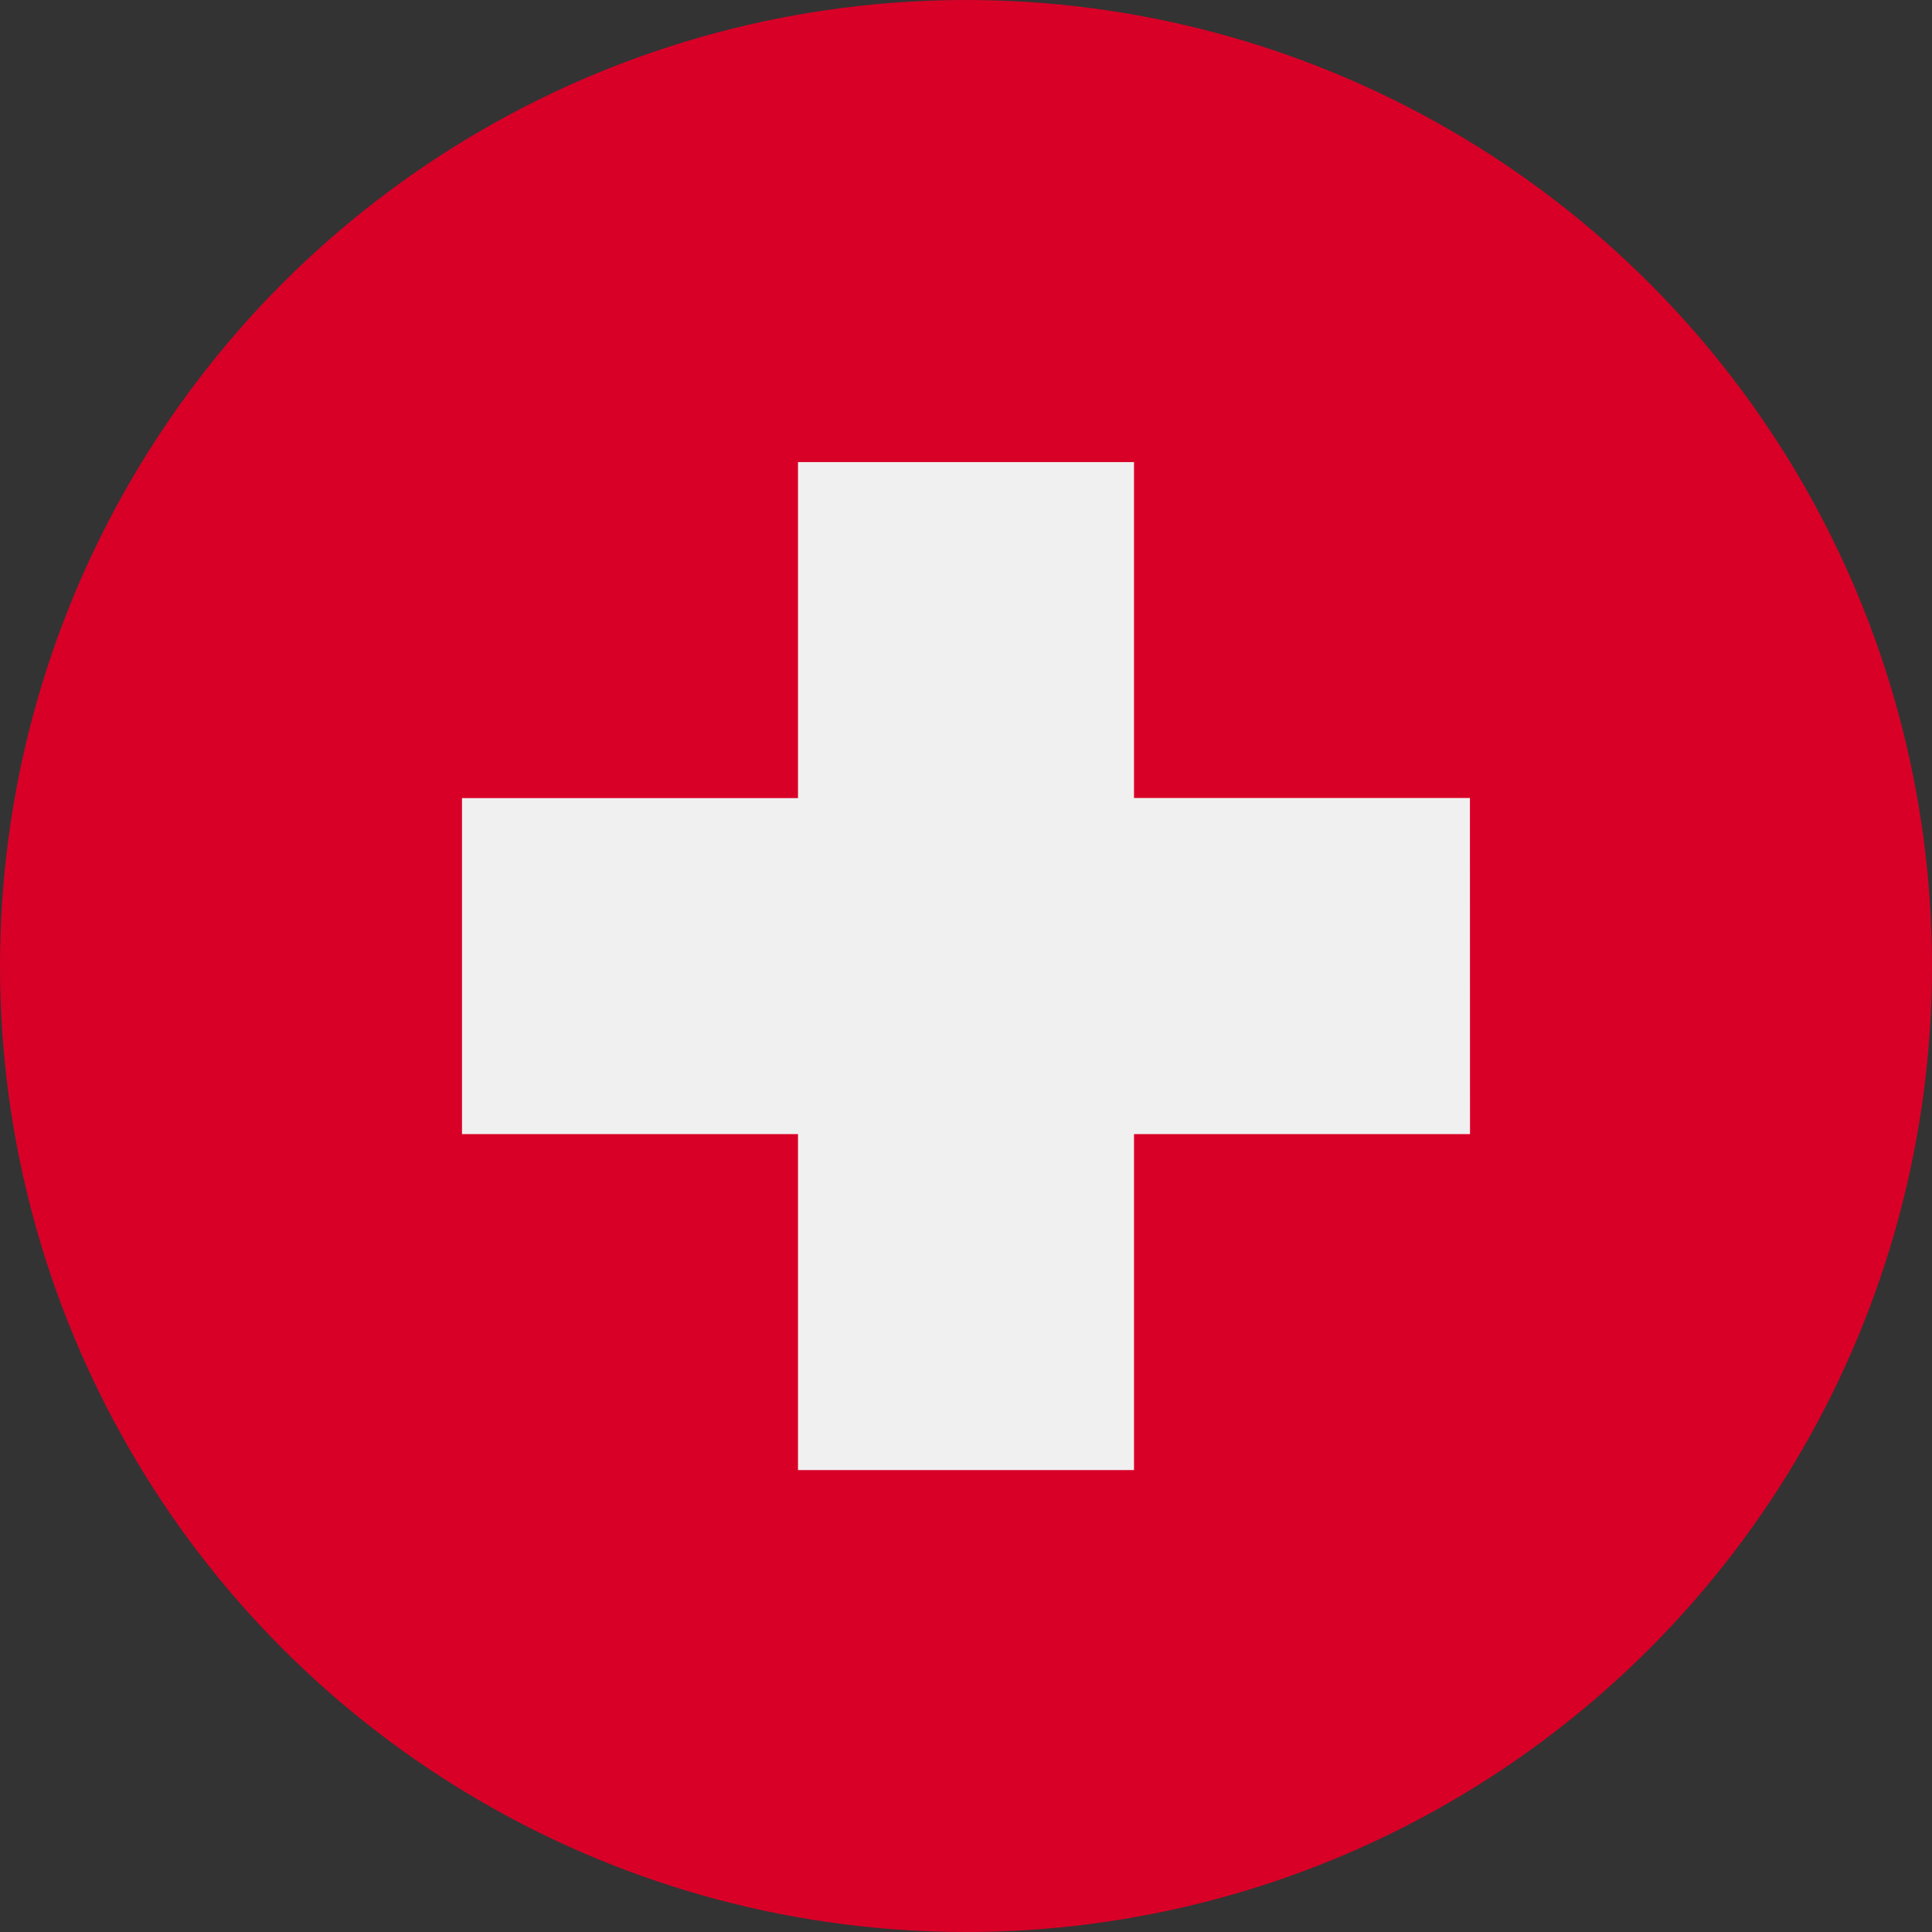 <svg width="24" height="24" xmlns="http://www.w3.org/2000/svg"><rect width="100%" height="100%" fill="#333333" stroke="none"/><g fill-rule="nonzero" fill="none"><circle fill="#D80027" cx="12" cy="12" r="12"/><path fill="#F0F0F0" d="M18.26 9.913h-4.173V5.74H9.913v4.174H5.739v4.174h4.174v4.174h4.174v-4.174h4.174z"/></g></svg>
